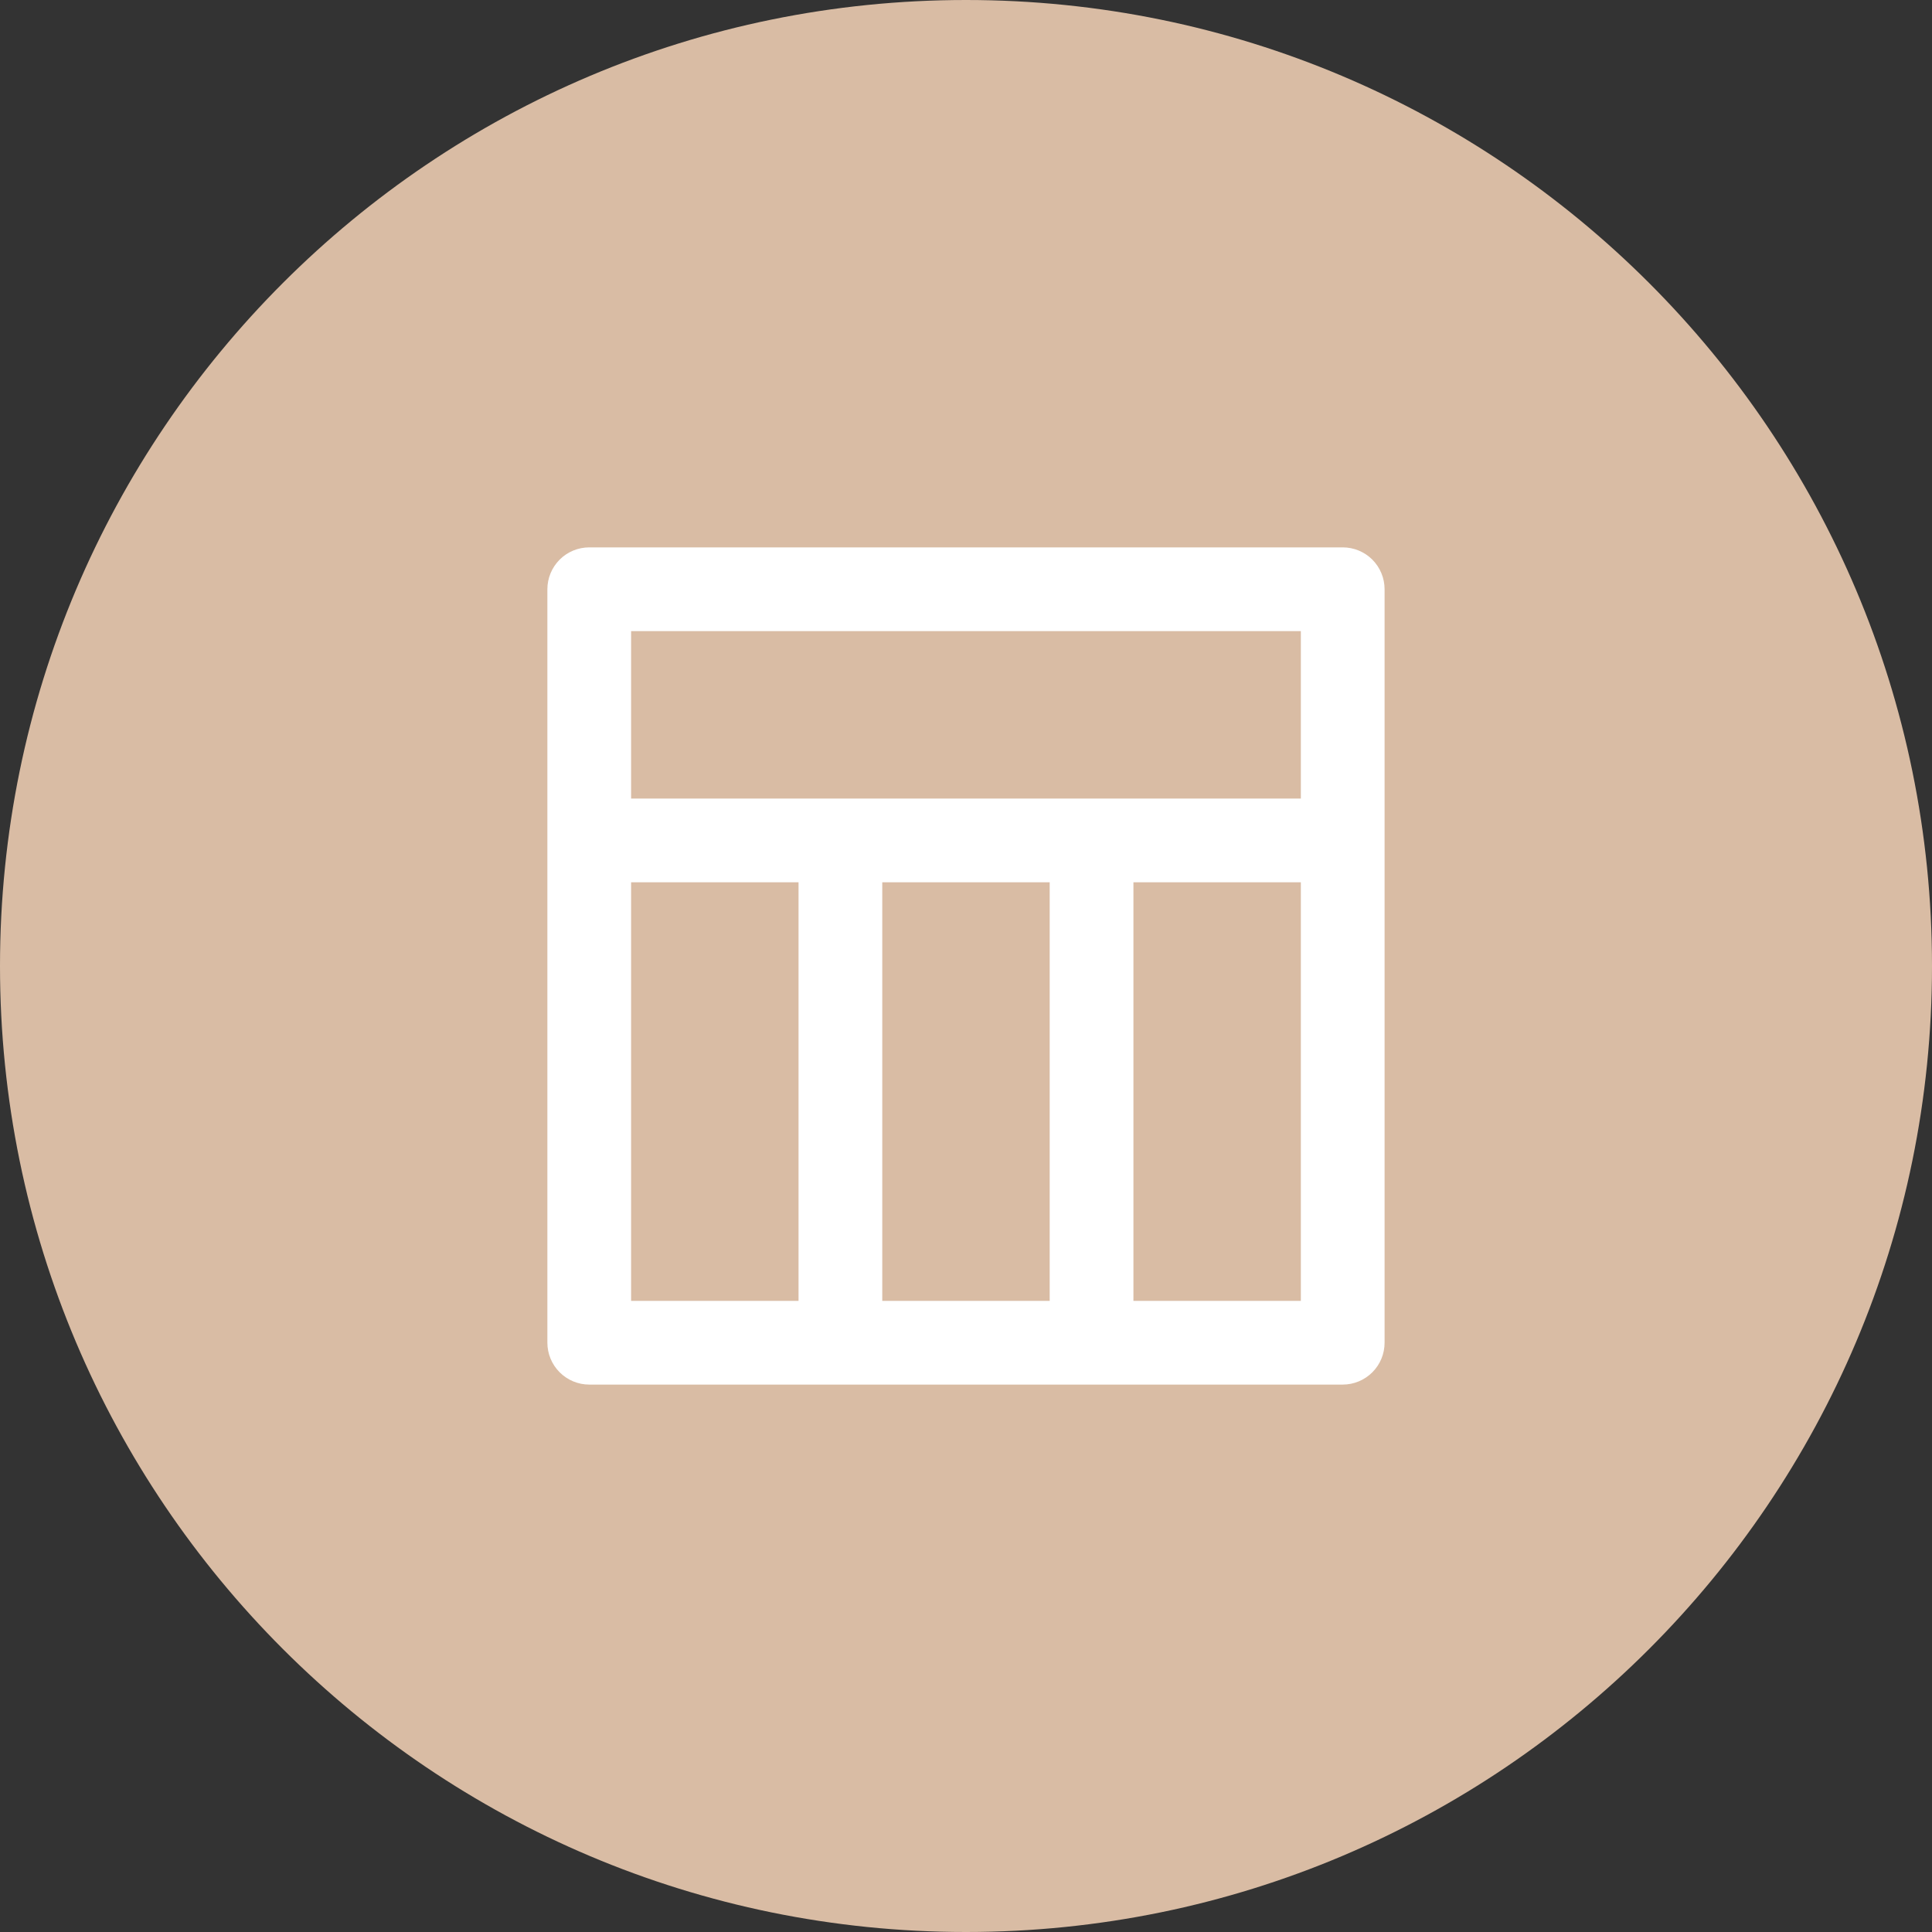 <svg width="50" height="50" viewBox="0 0 50 50" fill="none" xmlns="http://www.w3.org/2000/svg">
<rect x="0" y="0" width="50" height="50" fill="#333333" stroke="none"/>
<g clip-path="url(#clip0_1893_3890)">
<path d="M25 50C38.807 50 50 38.807 50 25C50 11.193 38.807 0 25 0C11.193 0 0 11.193 0 25C0 38.807 11.193 50 25 50Z" fill="#D9BCA4"/>
<path d="M34.75 14.166H15.25C14.963 14.166 14.687 14.28 14.484 14.483C14.281 14.687 14.166 14.962 14.166 15.249V34.749C14.166 35.037 14.281 35.312 14.484 35.515C14.687 35.718 14.963 35.833 15.25 35.833H34.75C35.037 35.833 35.313 35.718 35.516 35.515C35.719 35.312 35.833 35.037 35.833 34.749V15.249C35.833 14.962 35.719 14.687 35.516 14.483C35.313 14.28 35.037 14.166 34.75 14.166ZM20.666 33.666H16.333V22.833H20.666V33.666ZM27.166 33.666H22.833V22.833H27.166V33.666ZM33.666 33.666H29.333V22.833H33.666V33.666ZM33.666 20.666H16.333V16.333H33.666V20.666Z" fill="white"/>
</g>
<defs>
<clipPath id="clip0_1893_3890">
<rect width="50" height="50" fill="white"/>
</clipPath>
</defs>
</svg>
